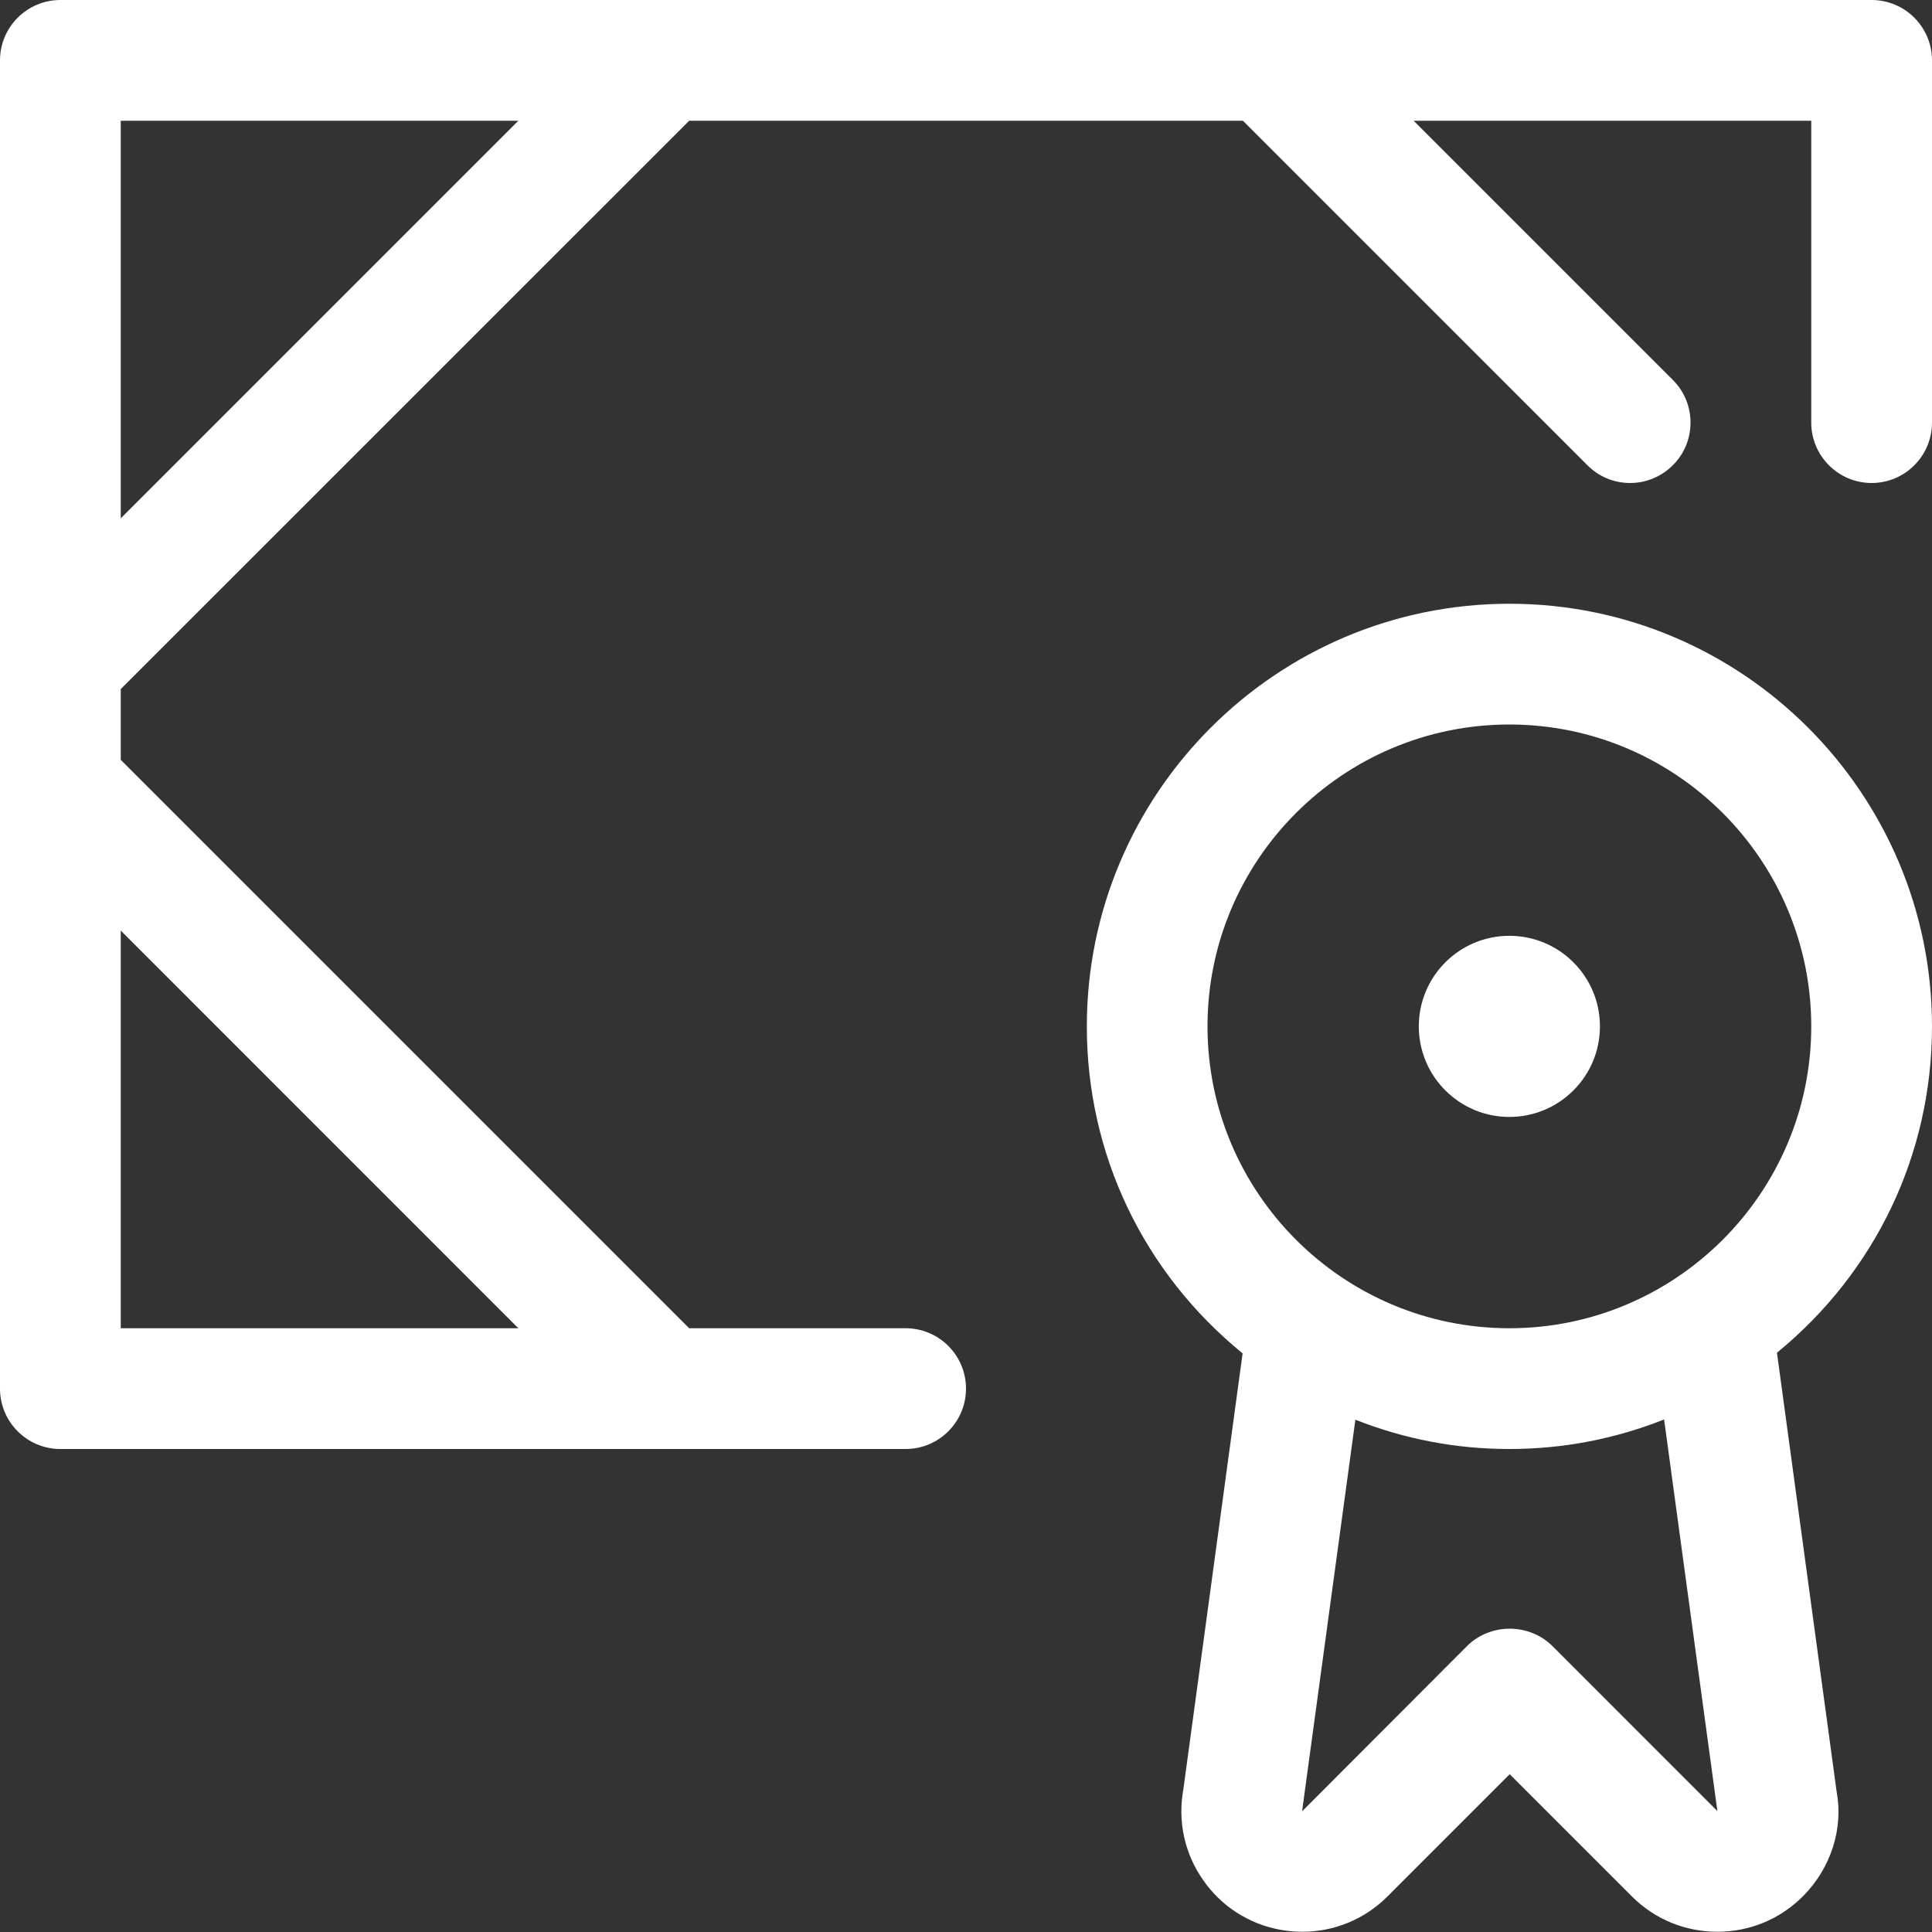 <?xml version="1.0" encoding="utf-8"?>
<!-- Generator: Adobe Illustrator 22.1.0, SVG Export Plug-In . SVG Version: 6.00 Build 0)  -->
<svg version="1.1" id="Layer_1" xmlns="http://www.w3.org/2000/svg" xmlns:xlink="http://www.w3.org/1999/xlink" x="0px" y="0px"
	 viewBox="0 0 24 24" style="enable-background:new 0 0 24 24;" xml:space="preserve">
<rect x="0" y="0" width="24" height="24" fill="#333333" stroke="none"/>
<title>certified-diploma-1</title>
<g>
	<path style="fill:#fff;" d="M0.75,18C0.336,18,0,17.664,0,17.25V0.75C0,0.336,0.336,0,0.75,0h22.5C23.664,0,24,0.336,24,0.75v4.5
		C24,5.663,23.664,6,23.25,6S22.5,5.663,22.5,5.25V1.5h-4.939l3.22,3.22C20.922,4.861,21,5.049,21,5.25s-0.078,0.389-0.22,0.53
		S20.45,6,20.25,6s-0.389-0.078-0.53-0.22l-4.28-4.28H8.561L1.5,8.56v0.879L8.561,16.5h2.689c0.414,0,0.75,0.336,0.75,0.75
		S11.664,18,11.25,18H0.75z M6.439,16.5L1.5,11.56V16.5H6.439z M1.5,6.439L6.439,1.5H1.5V6.439z"/>
	<path style="fill:#fff;" d="M16.176,23.997c-0.09,0-0.18-0.008-0.268-0.024c-0.394-0.071-0.737-0.292-0.965-0.622
		c-0.229-0.329-0.315-0.728-0.243-1.123l0.736-5.416c-1.233-1.005-1.935-2.473-1.935-4.062c0-2.895,2.355-5.25,5.25-5.25
		S24,9.855,24,12.75c0,1.584-0.699,3.05-1.926,4.054l0.742,5.457c0.084,0.456-0.072,0.947-0.419,1.295
		c-0.283,0.284-0.661,0.441-1.063,0.441l0,0c-0.4,0-0.777-0.155-1.06-0.437l-1.52-1.52l-1.519,1.519
		C16.953,23.841,16.576,23.997,16.176,23.997z M16.18,22.463l-0.004,0.037l2.048-2.052c0.136-0.137,0.33-0.216,0.53-0.216
		c0.2,0,0.394,0.079,0.531,0.216l2.049,2.05l-0.662-4.865C20.06,17.876,19.415,18,18.75,18c-0.661,0-1.302-0.122-1.913-0.364
		L16.18,22.463z M18.75,9C16.682,9,15,10.682,15,12.75s1.682,3.75,3.75,3.75s3.75-1.682,3.75-3.75S20.818,9,18.75,9z"/>
	<circle style="fill:#fff;" cx="18.75" cy="12.75" r="1.125"/>
</g>
</svg>
